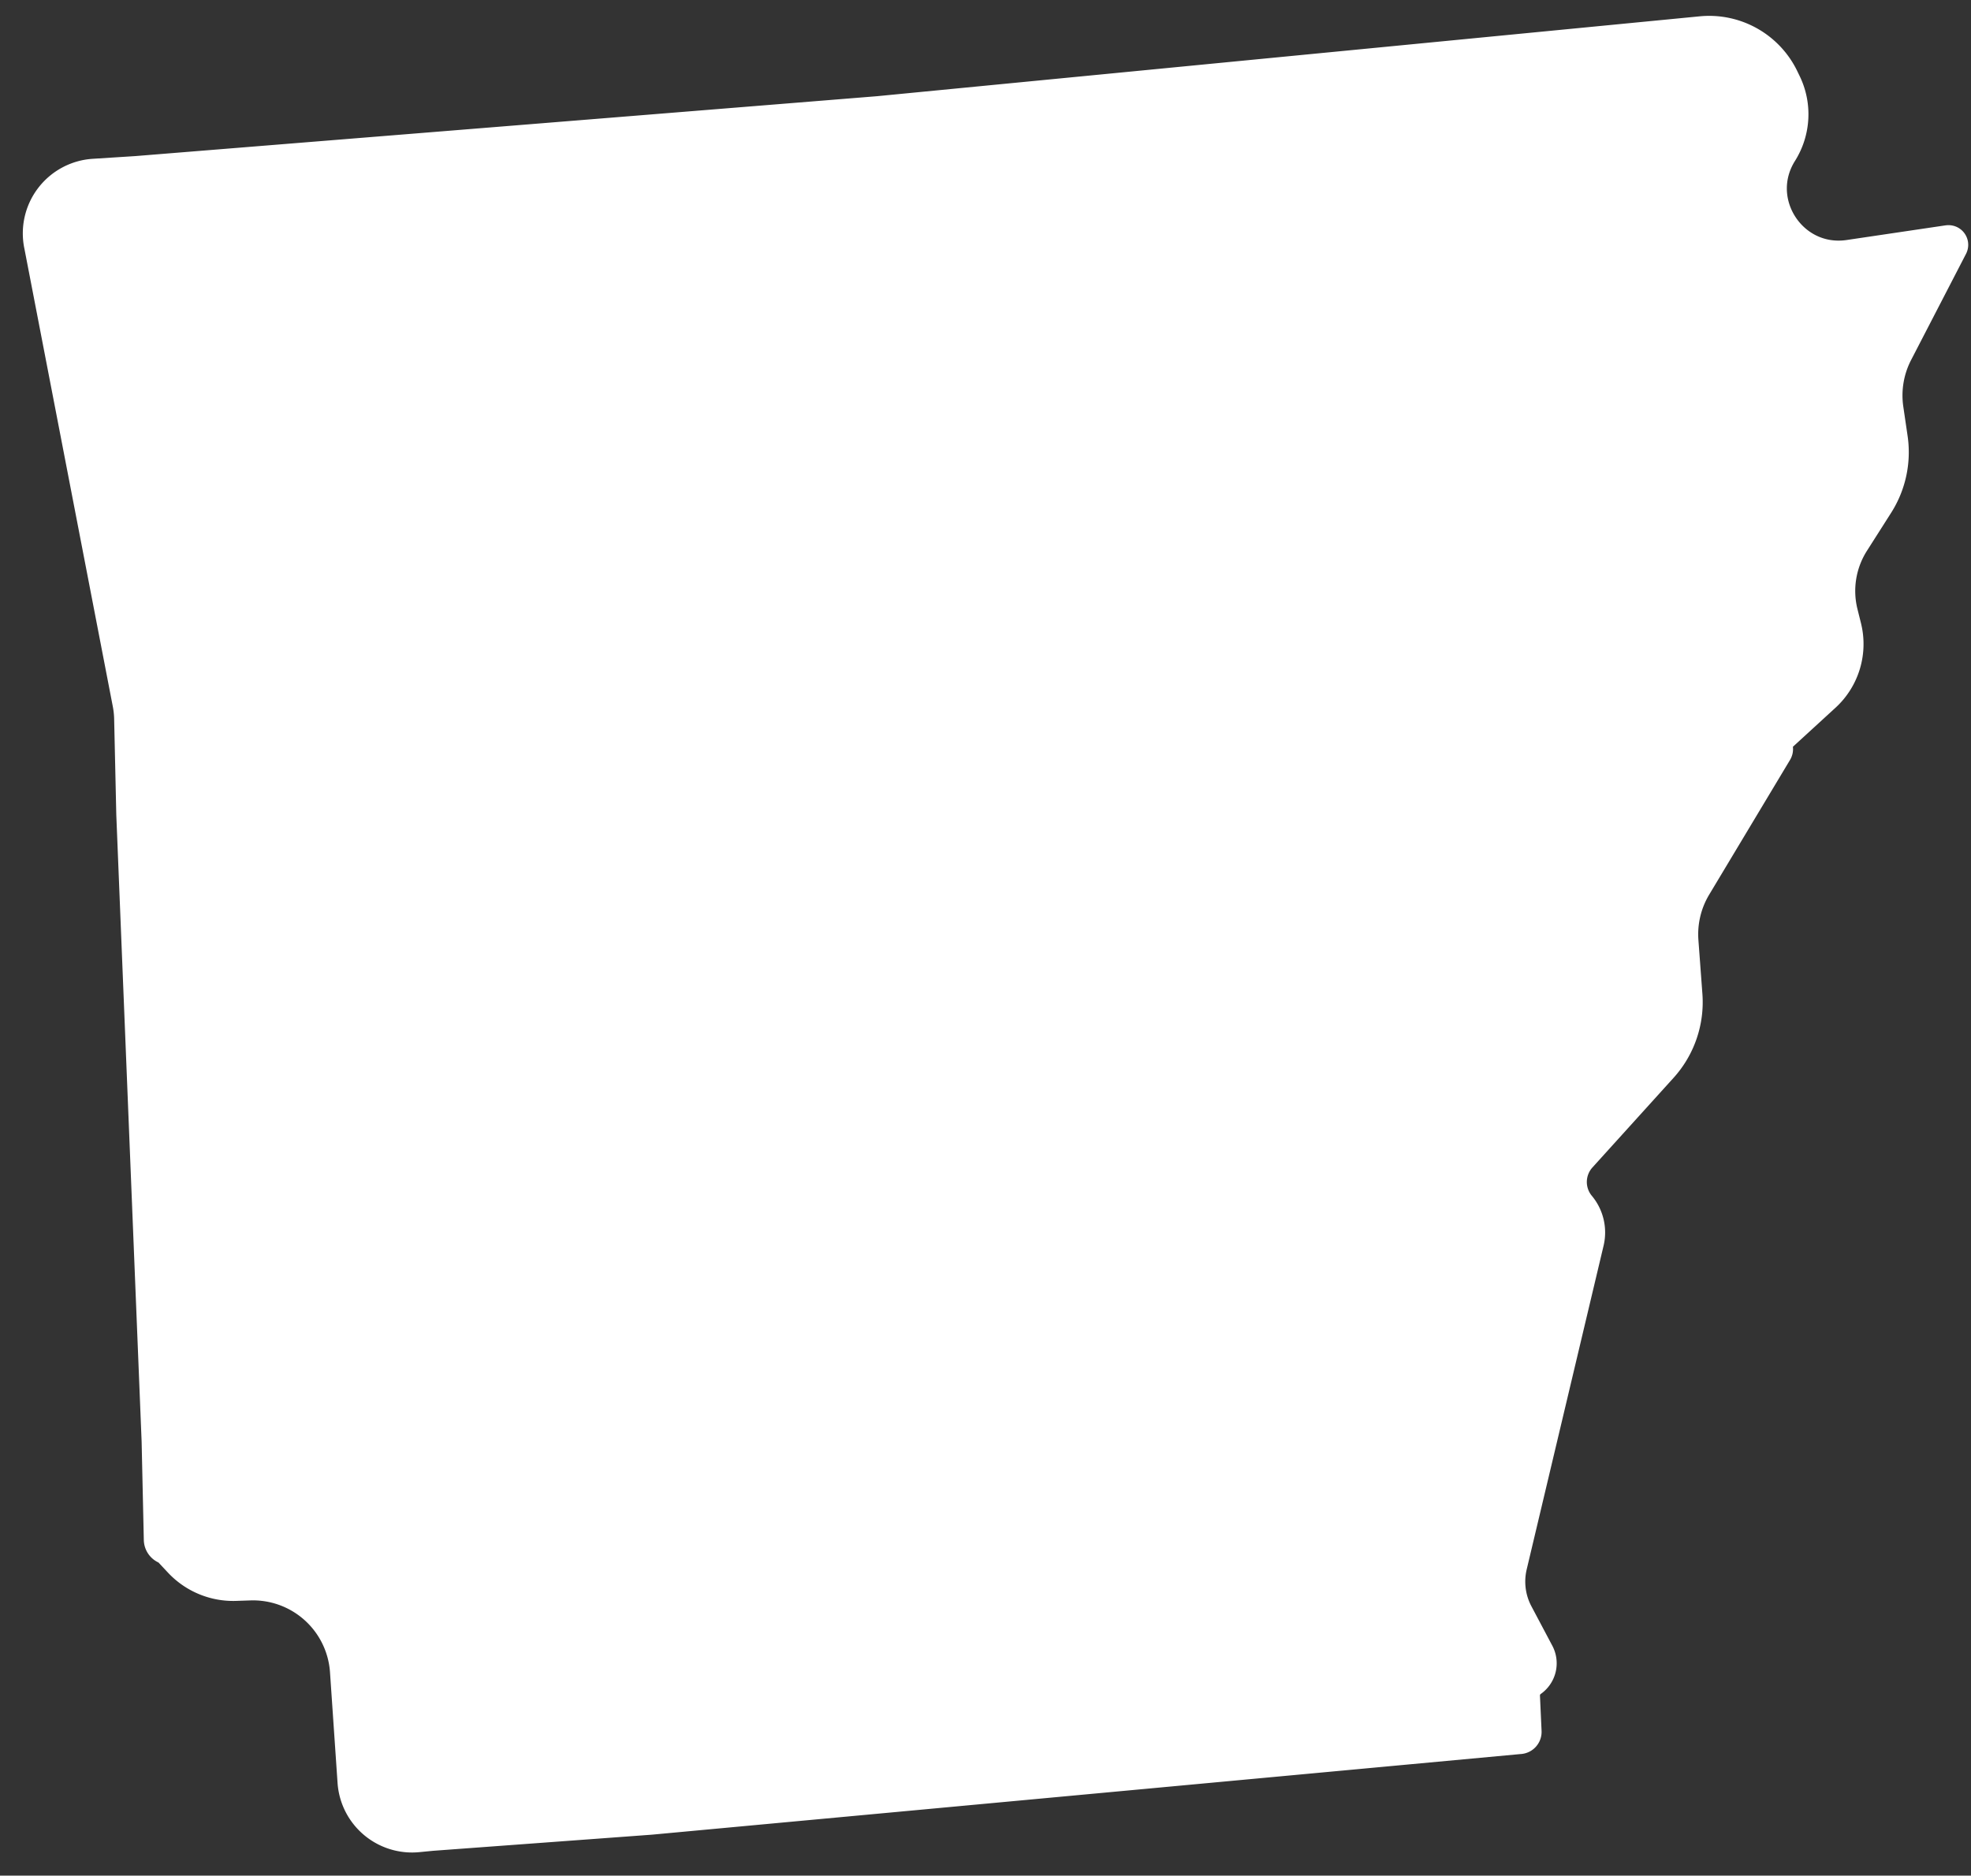 <svg xmlns="http://www.w3.org/2000/svg" width="83" height="79" fill="none"><rect width="100%" height="100%" fill="#333333" stroke="none"/><path fill="#fff" stroke="#fff" stroke-linejoin="round" stroke-width="1.5" d="m82.042 10.234-.013.001-4.155.616c-2.485.368-4.257-2.348-2.92-4.474.54-.86.599-1.94.153-2.853l-.103-.213a3.37 3.37 0 0 0-3.353-1.877L36.998 4.799 5.744 7.323l-1.789.114a2.397 2.397 0 0 0-2.191 2.895l3.721 19.274q.065.332.072.67l.09 4.03 1.067 26.401.092 4.142a.32.32 0 0 0 .22.297.3.3 0 0 1 .132.085l.466.498c.594.633 1.432.98 2.3.95l.597-.02a4 4 0 0 1 4.124 3.726l.32 4.688a2.394 2.394 0 0 0 2.617 2.192l.586-.057 9.22-.68 36.594-3.397c.105 0 .19-.088.185-.194l-.068-1.487a.83.83 0 0 1 .352-.715.83.83 0 0 0 .257-1.064l-.884-1.668a2.97 2.97 0 0 1-.264-2.072l3.238-13.636a1.66 1.66 0 0 0-.34-1.447 1.66 1.66 0 0 1 .045-2.179l3.415-3.774a4 4 0 0 0 1.023-2.98l-.168-2.267a4 4 0 0 1 .559-2.353l3.404-5.673a.14.14 0 0 0-.022-.172l-.014-.014a.19.19 0 0 1 .006-.272l2.081-1.907a2.89 2.89 0 0 0 .851-2.832l-.146-.586a3.9 3.9 0 0 1 .494-3.043l1.018-1.6a4 4 0 0 0 .584-2.727l-.181-1.234a4 4 0 0 1 .405-2.417l2.312-4.47a.078.078 0 0 0-.07-.114z"/></svg>

